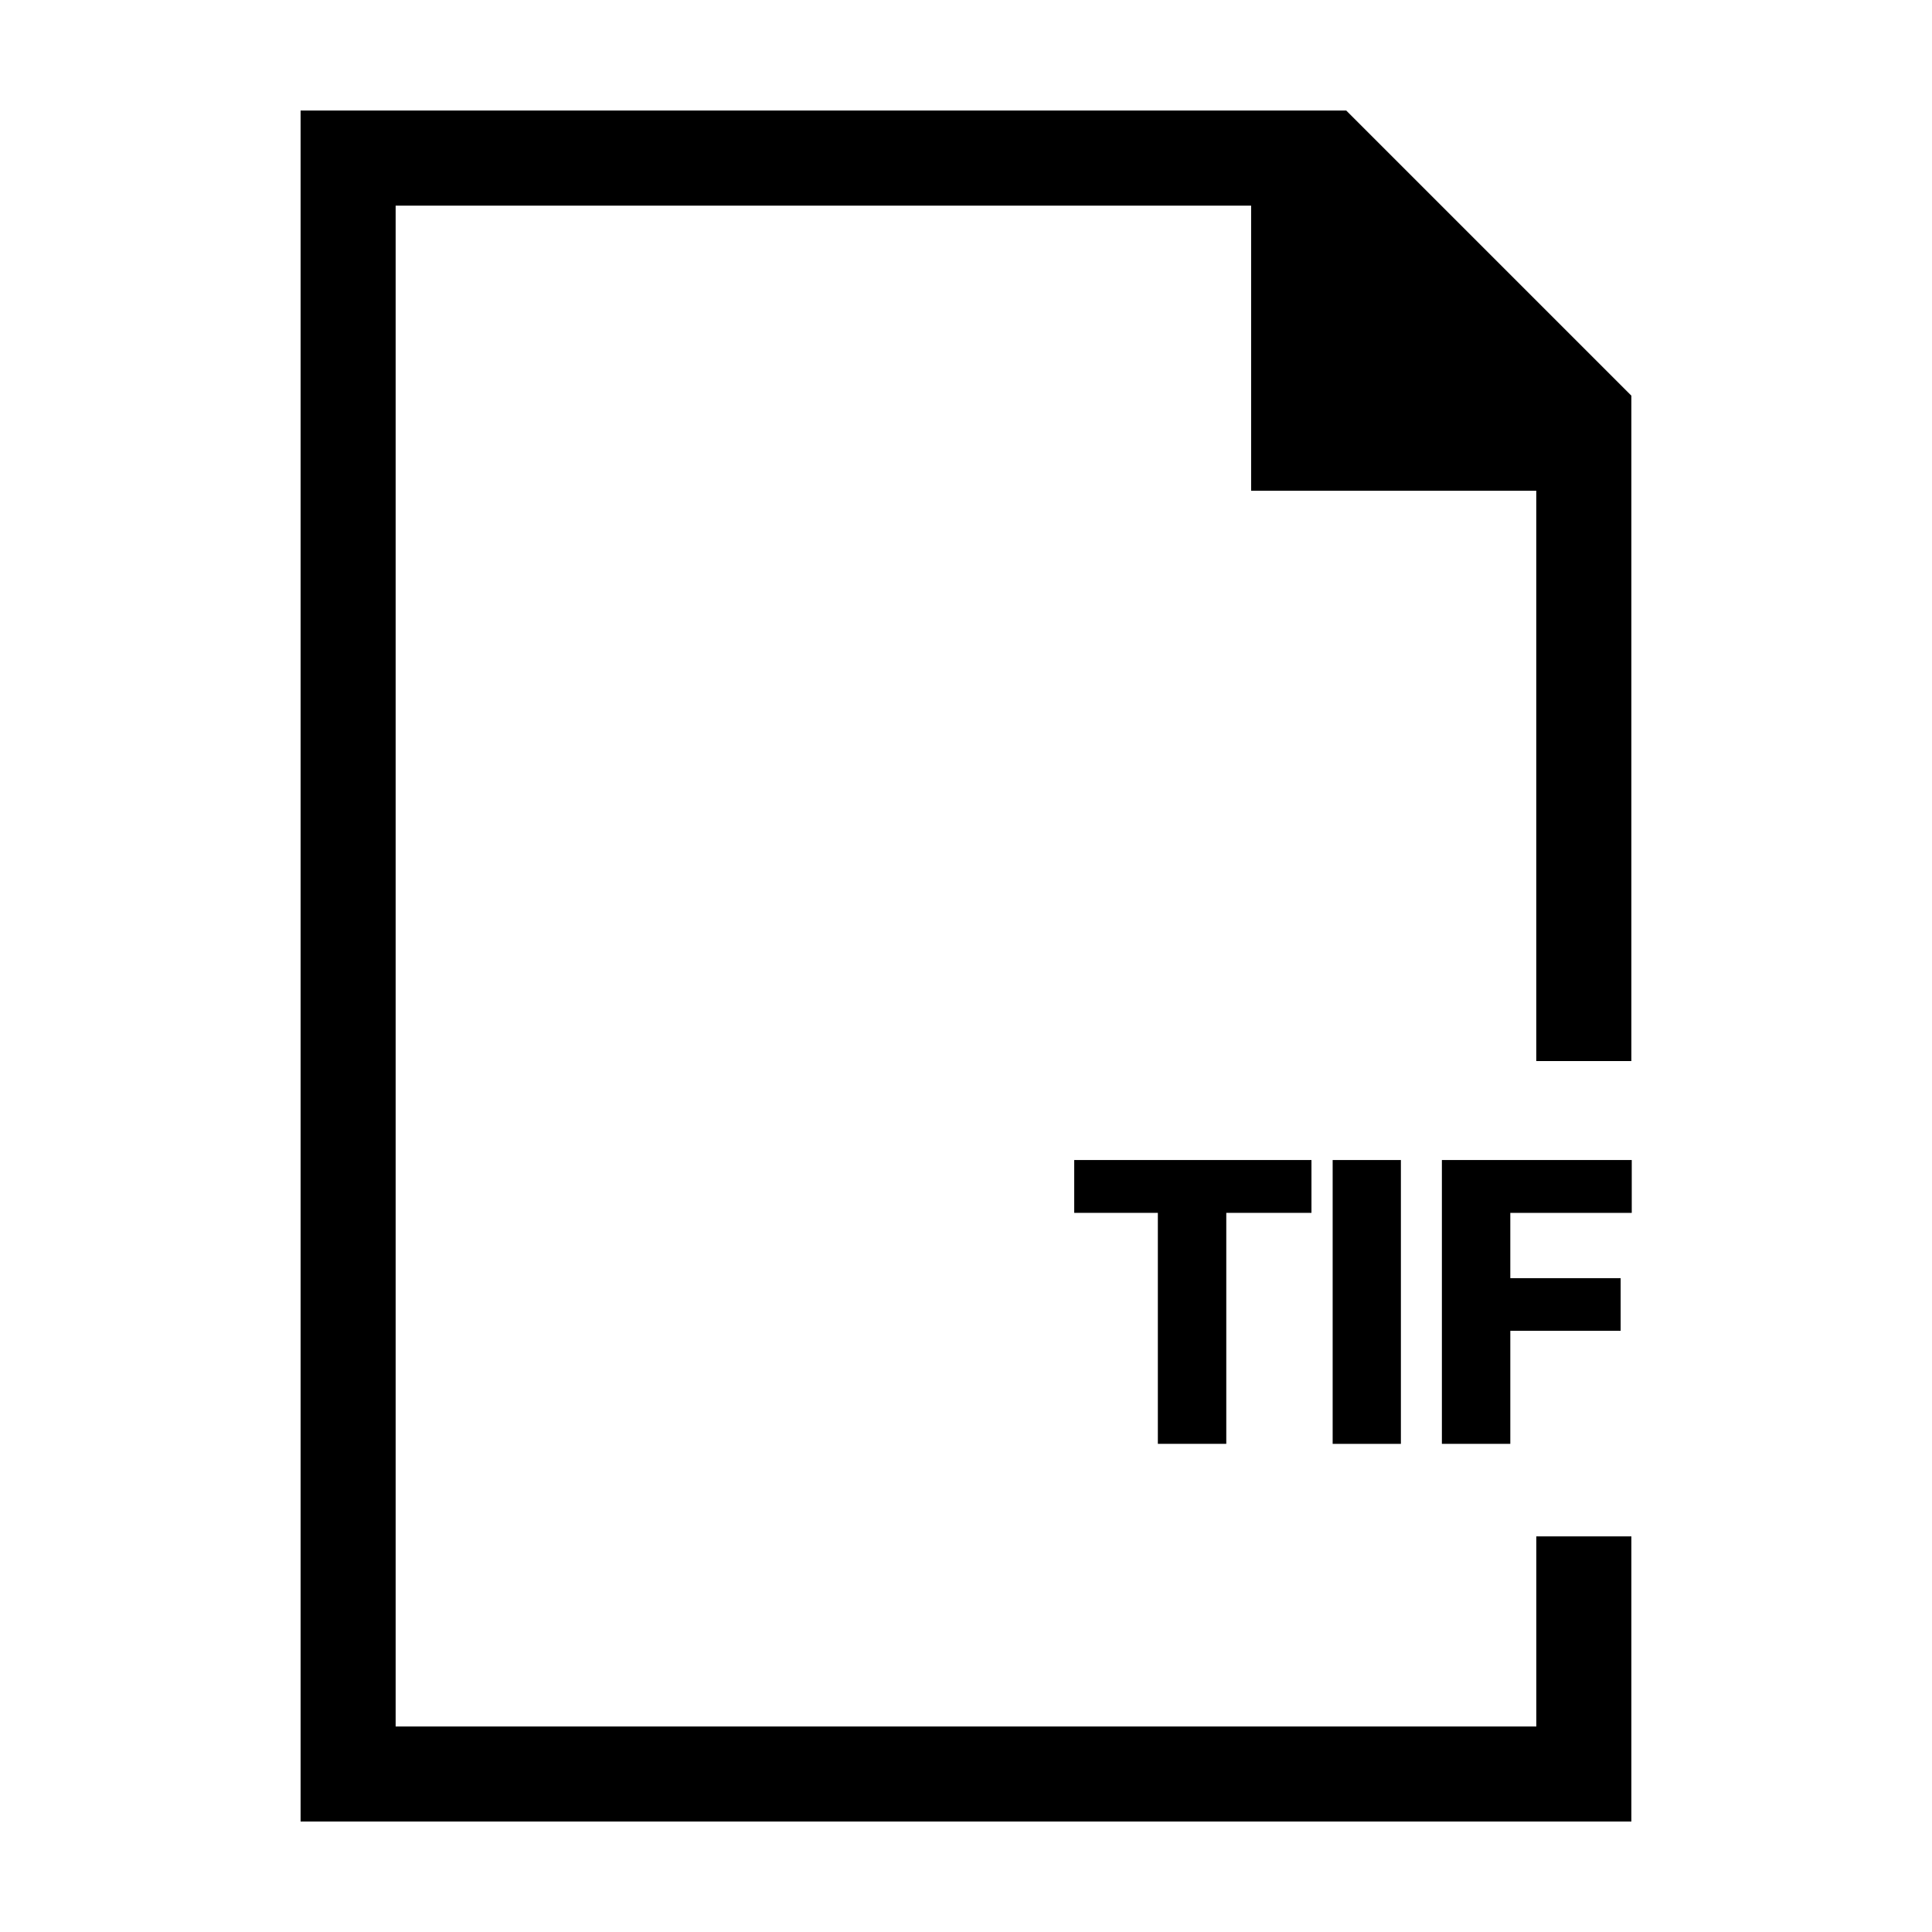 <?xml version="1.0" encoding="UTF-8"?>
<!-- Uploaded to: ICON Repo, www.iconrepo.com, Generator: ICON Repo Mixer Tools -->
<svg fill="#000000" width="800px" height="800px" version="1.1" viewBox="144 144 512 512" xmlns="http://www.w3.org/2000/svg">
 <g>
  <path d="m576.33 425.19v-176.33l-75.57-75.57h-277.1v453.43h352.67v-75.57h-25.191v50.383h-302.29v-403.05h226.71v75.57h75.57v151.14z"/>
  <path d="m491.55 465.42h-22.574v61.211h-18.133v-61.211h-22.164v-14h62.871z"/>
  <path d="m515.25 526.64h-18.082v-75.219h18.082z"/>
  <path d="m573.49 496.68h-29.242v29.961h-18.133v-75.219h50.316v14h-32.184v17.305h29.242z"/>
 </g>
</svg>